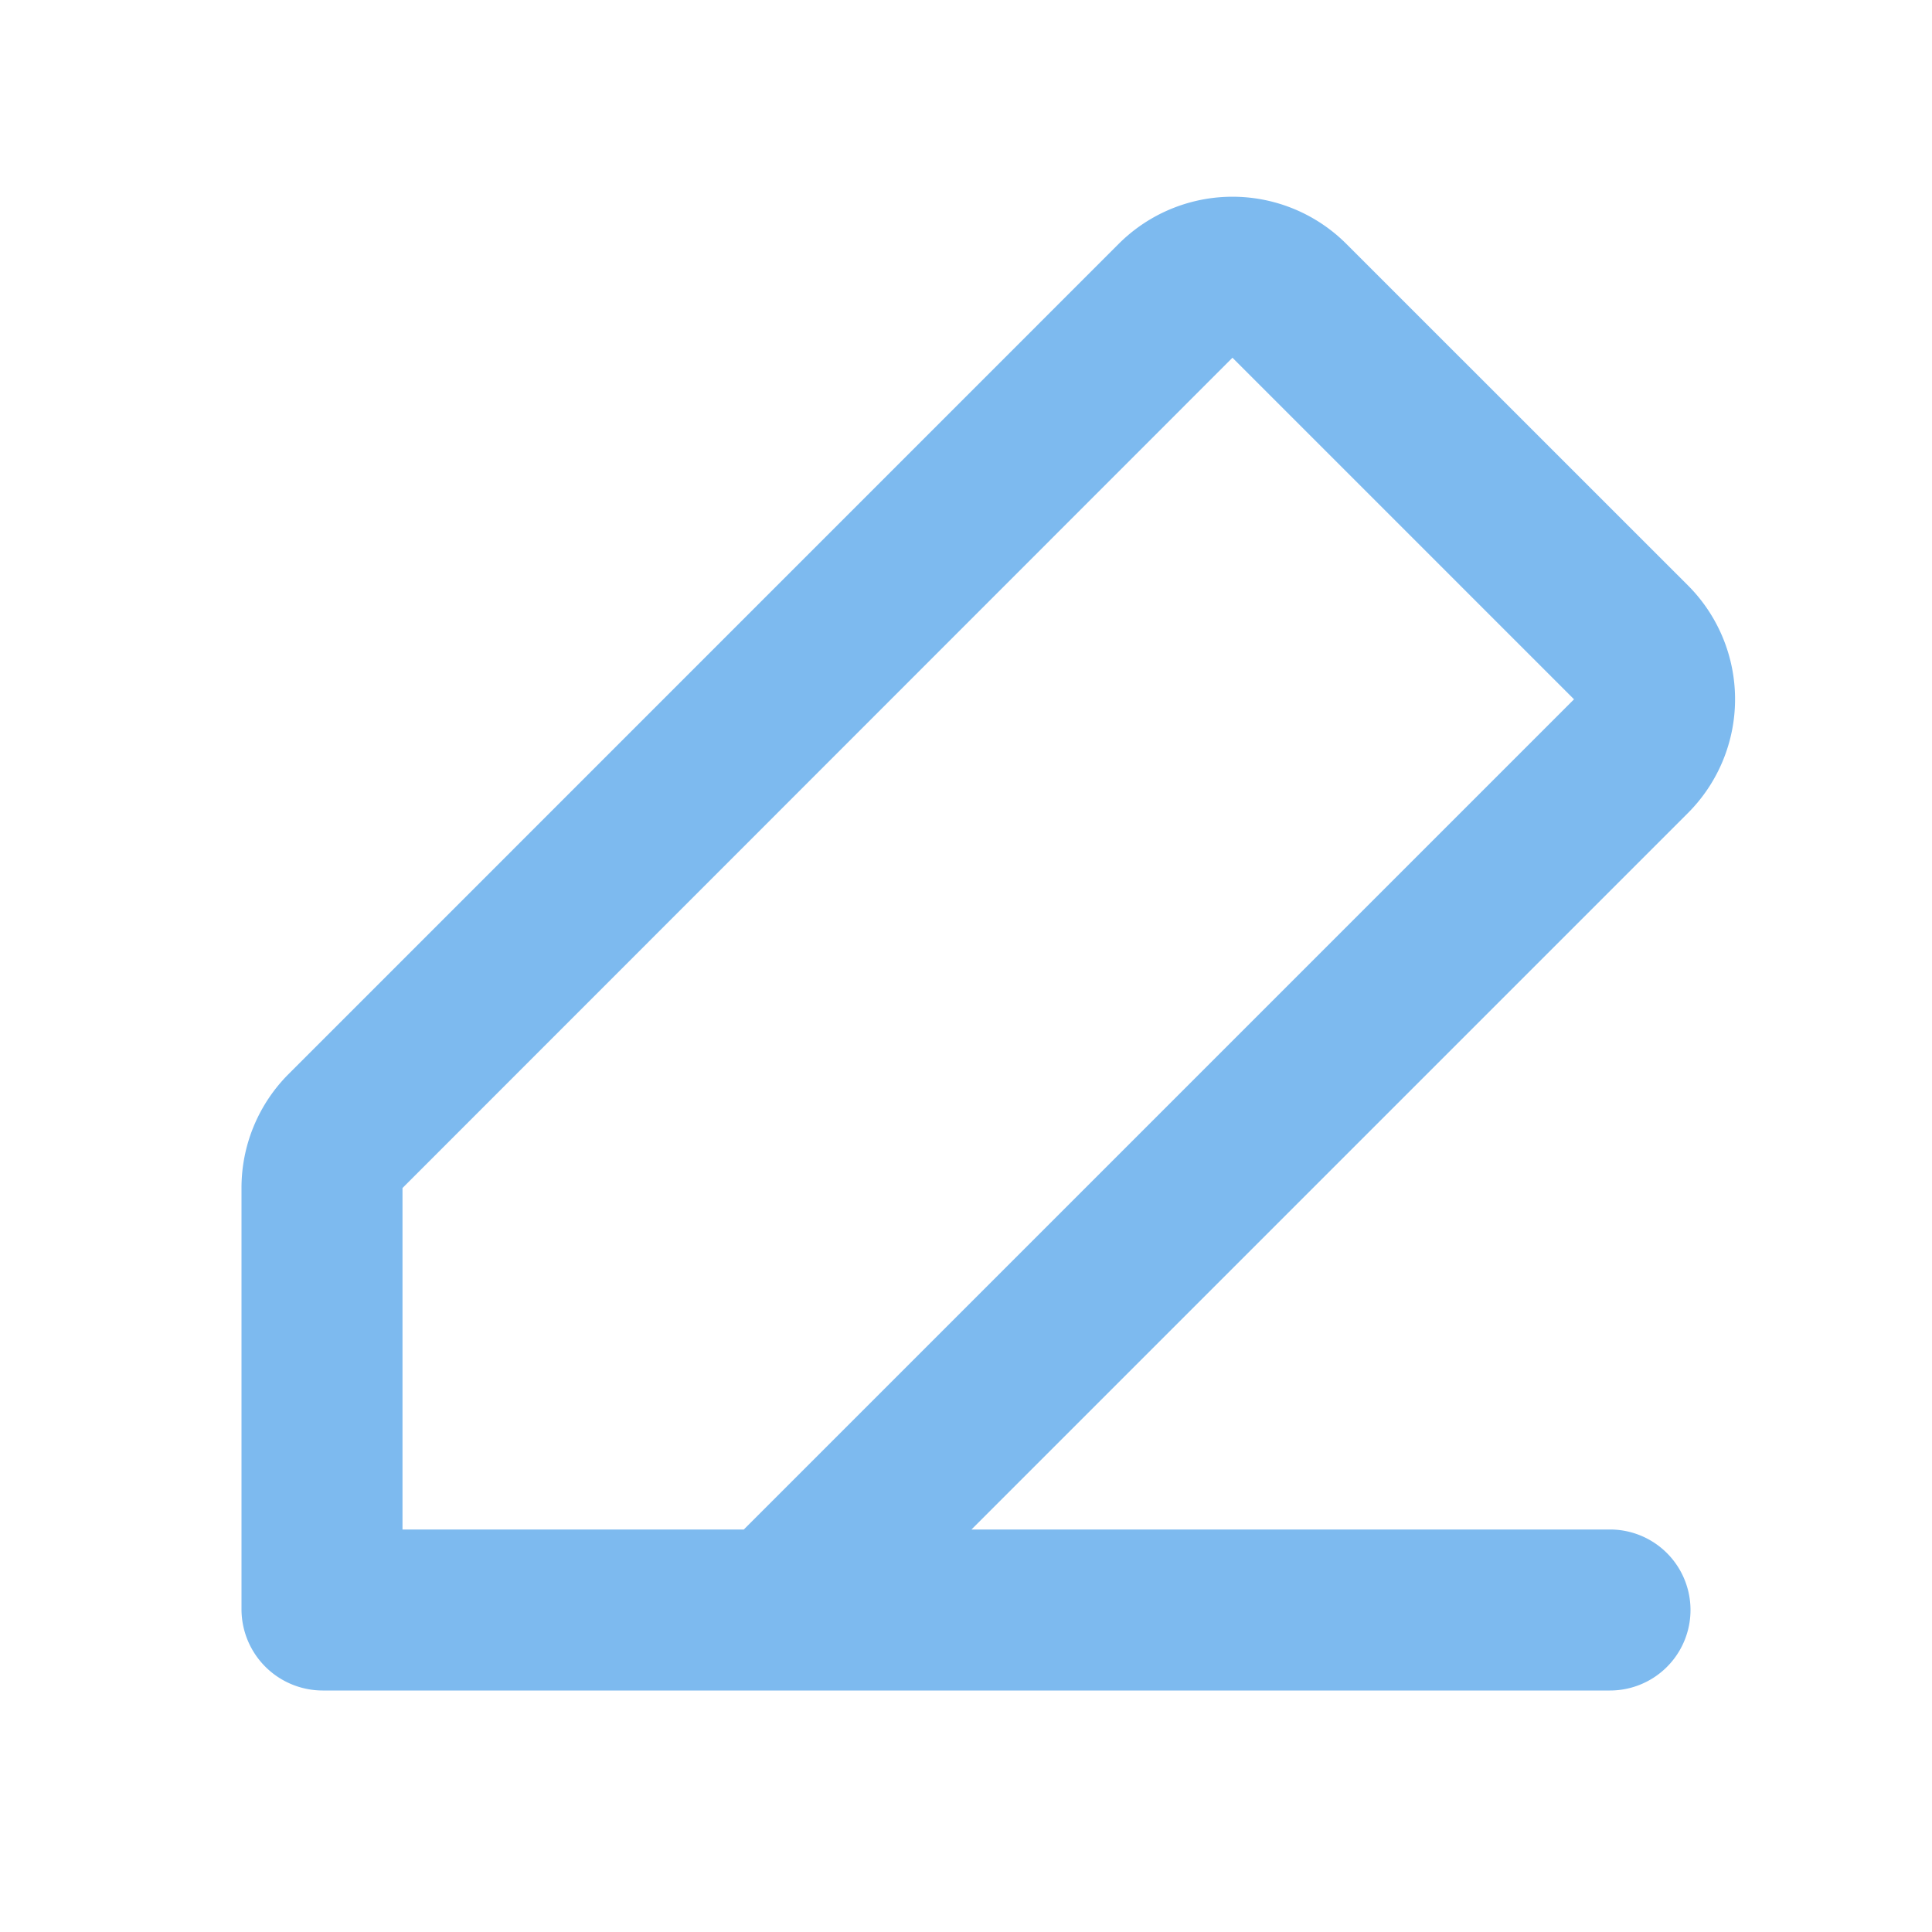 <svg id="article_title_icon" xmlns="http://www.w3.org/2000/svg" xmlns:xlink="http://www.w3.org/1999/xlink" width="24" height="24" viewBox="0 0 24 24">
  <defs>
    <clipPath id="clip-path">
      <rect id="長方形_2353" data-name="長方形 2353" width="24" height="24" fill="#7dbaef"/>
    </clipPath>
  </defs>
  <g id="グループ_3380" data-name="グループ 3380" clip-path="url(#clip-path)">
    <path id="パス_8164" data-name="パス 8164" d="M16.725,3.03a2,2,0,0,0-2.829,0L3.583,13.344A2,2,0,0,0,3,14.758v5.233A1.01,1.01,0,0,0,4.007,21H20a1,1,0,0,0,0-2H12.068l8.9-8.9a2,2,0,0,0,0-2.828ZM9.24,19,19.553,8.687,15.31,4.444,5,14.758V19H9.24" fill="#7dbaef" fill-rule="evenodd"/>
  </g>
</svg>
